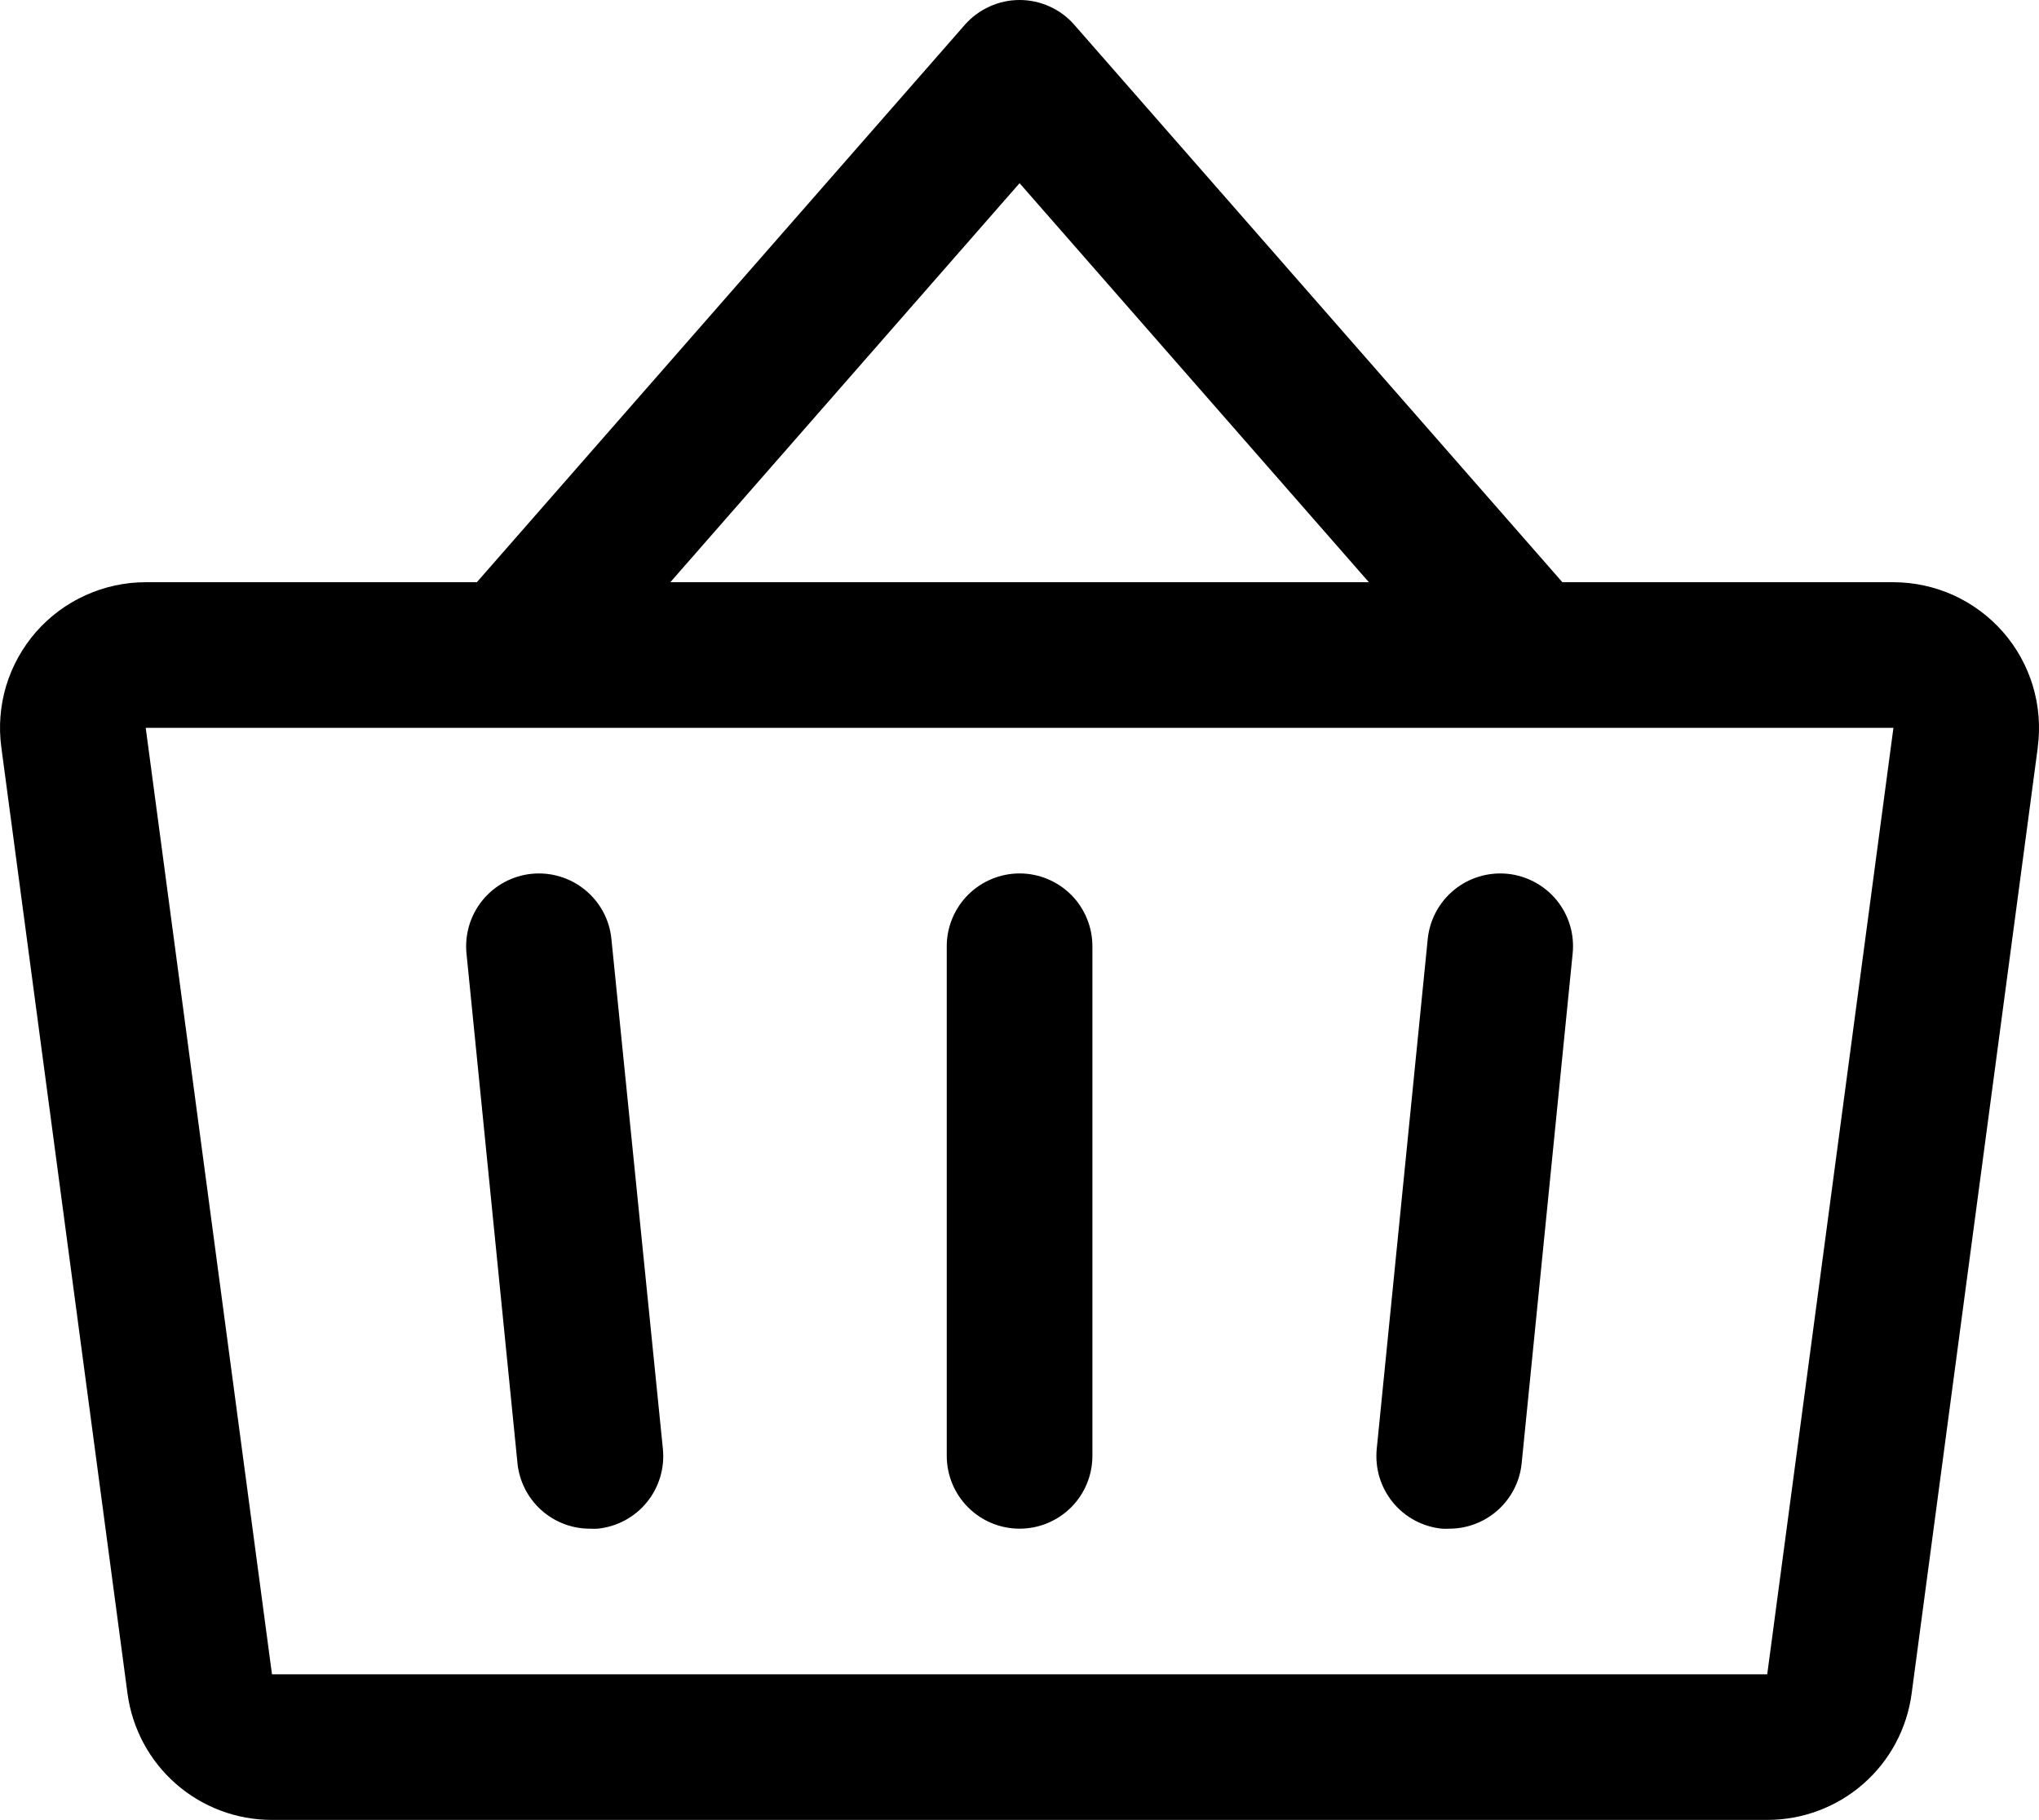 <svg width="28" height="25" viewBox="0 0 28 25" fill="none" xmlns="http://www.w3.org/2000/svg">
<path d="M15.001 12.997V19.997C15.001 20.262 14.896 20.517 14.709 20.704C14.521 20.892 14.267 20.997 14.001 20.997C13.736 20.997 13.482 20.892 13.294 20.704C13.107 20.517 13.001 20.262 13.001 19.997V12.997C13.001 12.732 13.107 12.478 13.294 12.29C13.482 12.103 13.736 11.997 14.001 11.997C14.267 11.997 14.521 12.103 14.709 12.29C14.896 12.478 15.001 12.732 15.001 12.997ZM27.984 10.261L26.251 23.262C26.187 23.743 25.951 24.184 25.586 24.503C25.221 24.822 24.752 24.998 24.268 24.997H3.735C3.25 24.998 2.782 24.822 2.417 24.503C2.052 24.184 1.816 23.743 1.751 23.262L0.018 10.262C-0.02 9.98 0.003 9.692 0.085 9.419C0.168 9.146 0.308 8.894 0.495 8.68C0.683 8.465 0.915 8.293 1.175 8.176C1.434 8.058 1.716 7.997 2.001 7.997H6.548L13.251 0.339C13.345 0.232 13.461 0.147 13.59 0.089C13.719 0.03 13.86 0 14.001 0C14.143 0 14.284 0.03 14.413 0.089C14.542 0.147 14.658 0.232 14.751 0.339L21.455 7.997H26.001C26.286 7.997 26.568 8.059 26.827 8.176C27.086 8.294 27.317 8.466 27.505 8.68C27.693 8.894 27.832 9.146 27.915 9.419C27.997 9.692 28.02 9.979 27.983 10.261H27.984ZM9.205 7.997H18.798L14.001 2.516L9.205 7.997ZM26.001 9.997H2.001L3.735 22.997H24.268L26.001 9.997ZM19.606 12.897L18.906 19.897C18.893 20.028 18.905 20.161 18.942 20.287C18.98 20.413 19.042 20.531 19.125 20.633C19.208 20.736 19.311 20.82 19.427 20.883C19.543 20.945 19.67 20.984 19.801 20.997C19.835 20.999 19.869 20.999 19.903 20.997C20.15 20.997 20.389 20.905 20.573 20.738C20.756 20.572 20.872 20.344 20.896 20.097L21.596 13.097C21.623 12.833 21.544 12.57 21.376 12.364C21.208 12.159 20.965 12.029 20.701 12.002C20.438 11.976 20.174 12.055 19.968 12.223C19.763 12.391 19.633 12.633 19.606 12.897ZM8.396 12.897C8.37 12.633 8.24 12.391 8.034 12.223C7.829 12.055 7.565 11.976 7.301 12.002C7.037 12.029 6.795 12.159 6.627 12.364C6.459 12.57 6.38 12.833 6.406 13.097L7.106 20.097C7.131 20.345 7.247 20.574 7.432 20.741C7.617 20.907 7.858 20.999 8.106 20.997C8.14 20.999 8.174 20.999 8.208 20.997C8.338 20.984 8.465 20.945 8.581 20.883C8.696 20.821 8.799 20.737 8.882 20.635C8.965 20.534 9.027 20.416 9.065 20.291C9.103 20.165 9.116 20.033 9.103 19.902L8.396 12.897Z" fill="black"/>
</svg>
